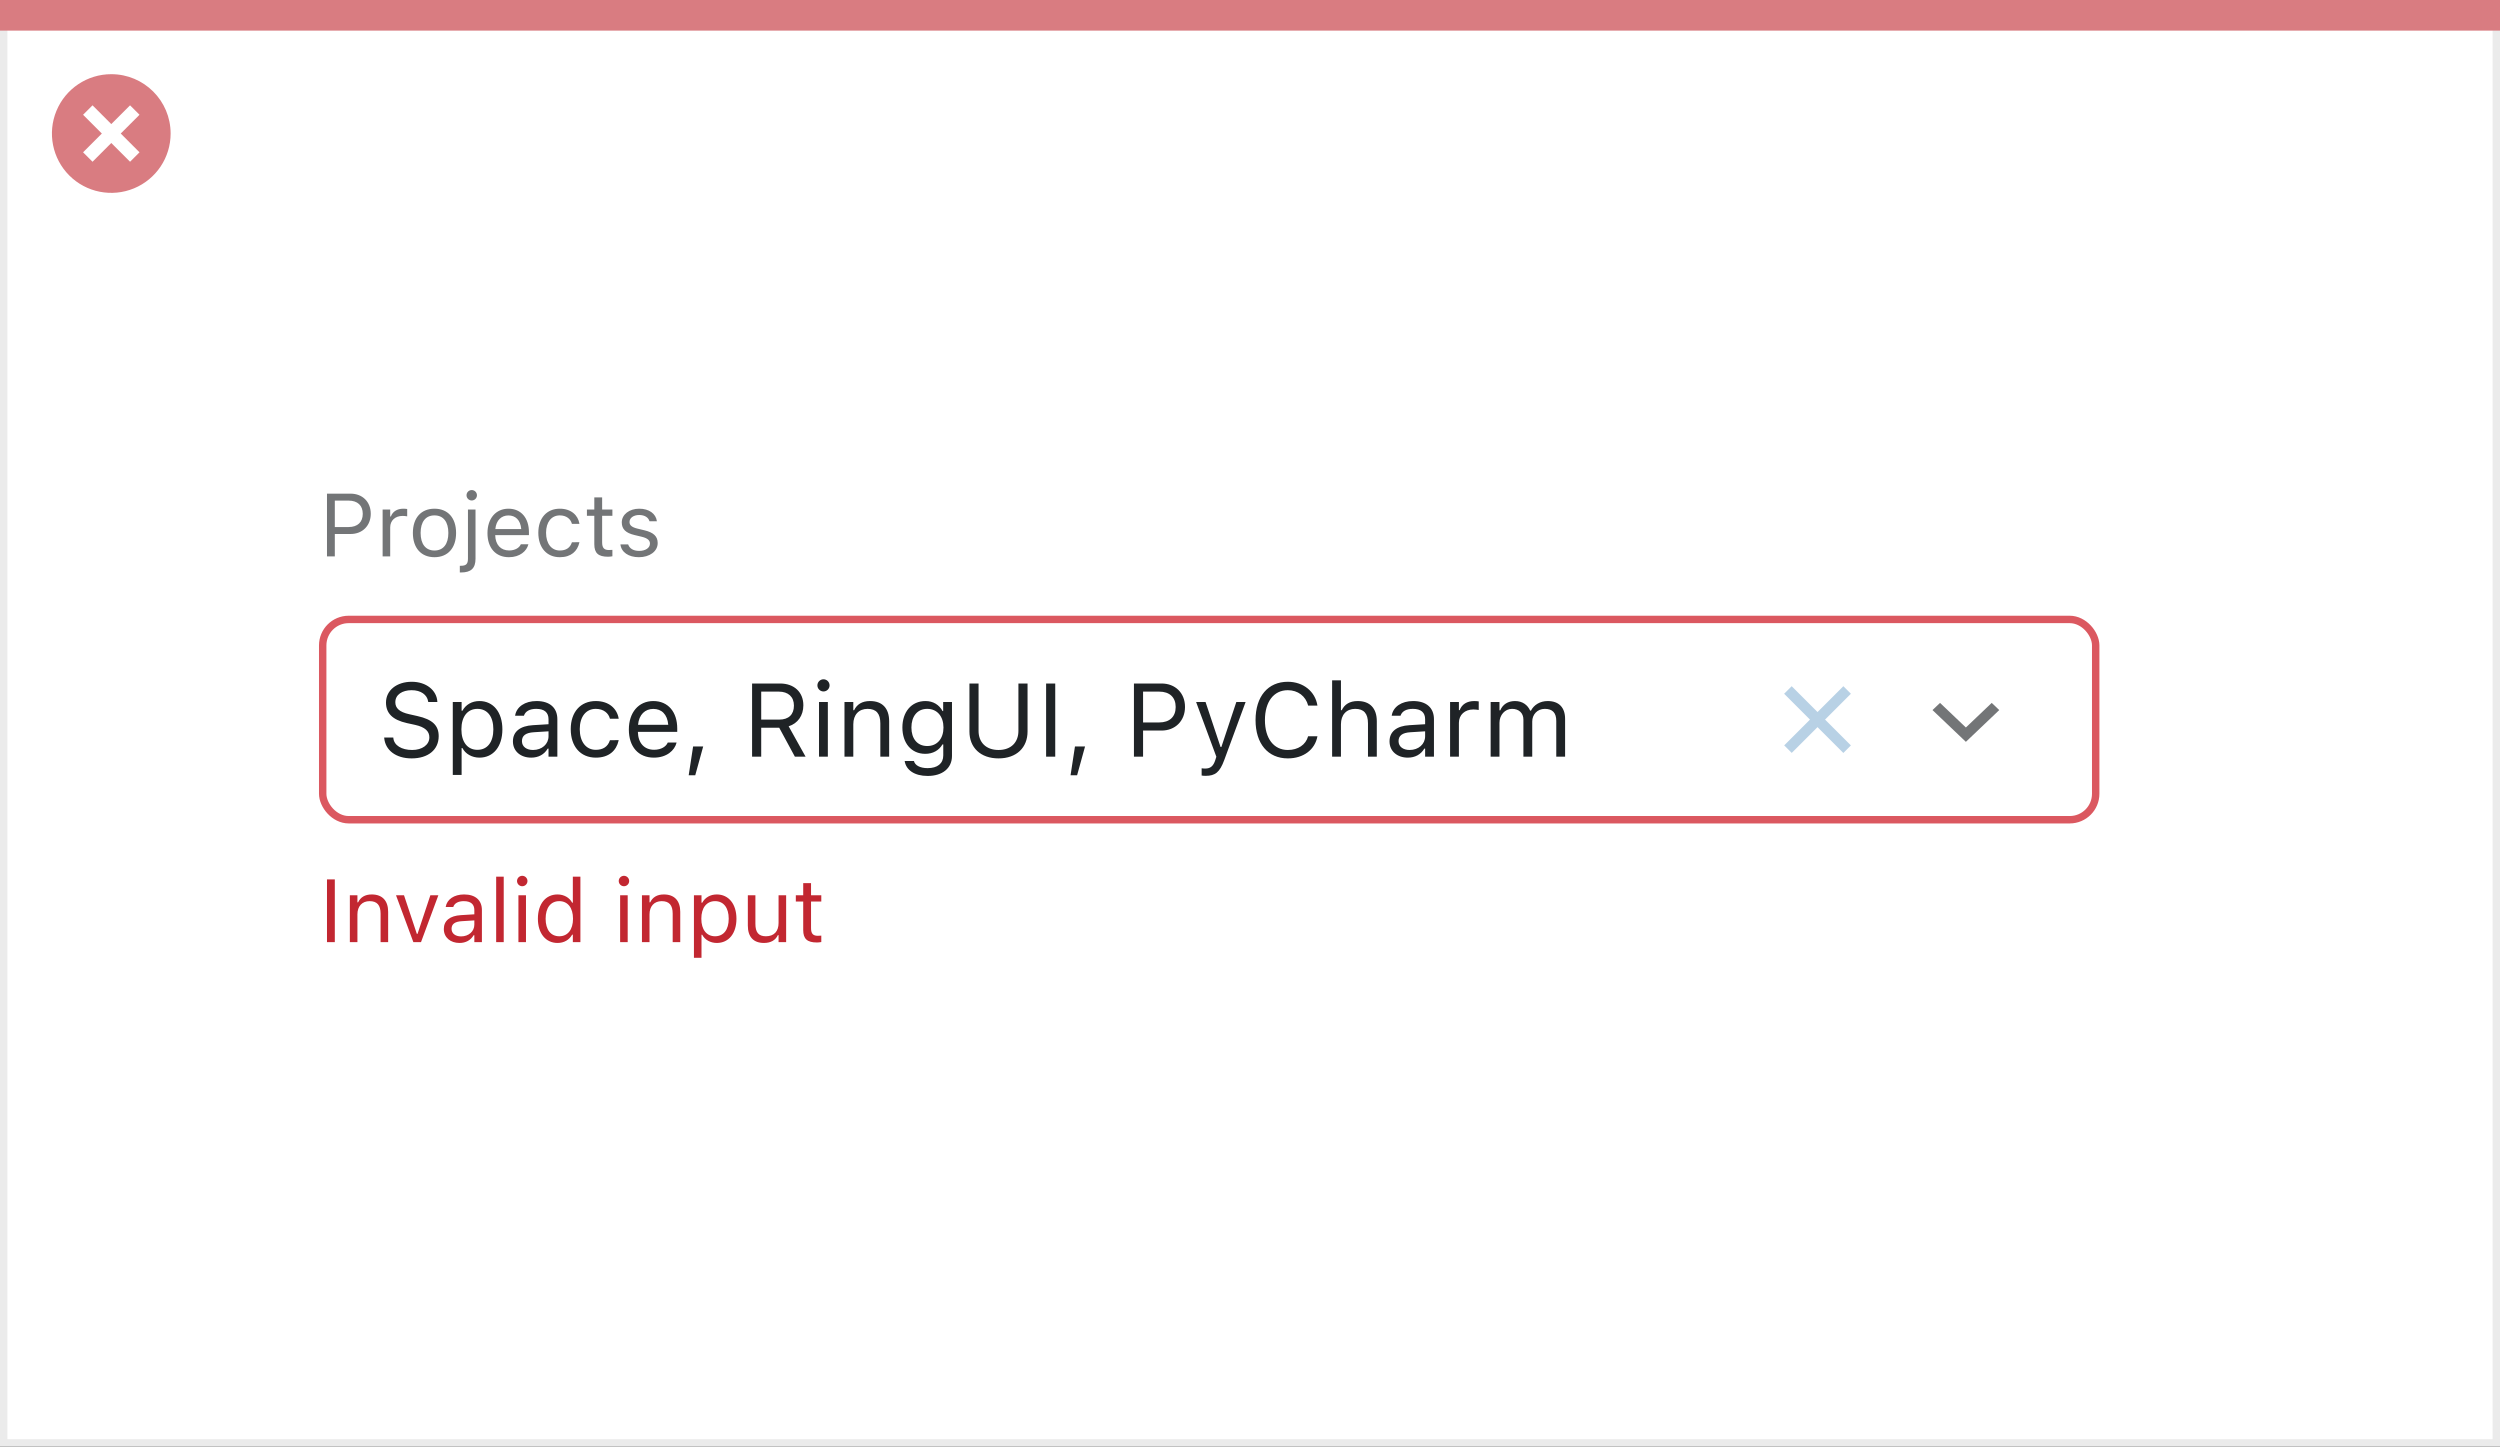 <svg width="337" height="195" viewBox="0 0 337 195" fill="none" xmlns="http://www.w3.org/2000/svg">
<rect x="0" y="0" width="337" height="195" fill="#333333" stroke="none"/>
<rect x="0.5" y="0.5" width="336" height="194" fill="white" stroke="#EBEBEB"/>
<path d="M0 0H337V4.127H0V0Z" fill="#D97C81"/>
<path d="M15.003 10C11.767 9.999 8.849 11.947 7.61 14.937C6.371 17.926 7.055 21.367 9.342 23.656C11.63 25.944 15.071 26.629 18.061 25.391C21.051 24.153 23 21.236 23 18C23.001 13.582 19.42 10.001 15.003 10ZM18.806 20.531L17.532 21.804L15.002 19.274L12.473 21.804L11.199 20.531L13.729 18.001L11.199 15.471L12.473 14.197L15.002 16.727L17.532 14.197L18.806 15.471L16.276 18.001L18.806 20.531Z" fill="#D97C81"/>
<rect x="43.5" y="83.5" width="239" height="27" rx="3.5" fill="white" stroke="#DB5860"/>
<path d="M44.078 127H45.133V118.545H44.078V127ZM47.16 127H48.18V123.262C48.18 122.154 48.818 121.475 49.826 121.475C50.834 121.475 51.303 122.02 51.303 123.156V127H52.322V122.91C52.322 121.41 51.531 120.572 50.113 120.572C49.182 120.572 48.59 120.965 48.273 121.633H48.18V120.684H47.16V127ZM55.721 127H56.752L59.09 120.684H58.012L56.283 125.887H56.19L54.461 120.684H53.383L55.721 127ZM61.938 127.111C62.787 127.111 63.449 126.742 63.848 126.068H63.941V127H64.961V122.676C64.961 121.363 64.1 120.572 62.559 120.572C61.211 120.572 60.25 121.24 60.086 122.23L60.08 122.266H61.1L61.105 122.248C61.27 121.756 61.768 121.475 62.523 121.475C63.467 121.475 63.941 121.896 63.941 122.676V123.25L62.131 123.361C60.66 123.449 59.828 124.1 59.828 125.225V125.236C59.828 126.385 60.736 127.111 61.938 127.111ZM60.871 125.213V125.201C60.871 124.574 61.293 124.234 62.254 124.176L63.941 124.07V124.645C63.941 125.547 63.185 126.227 62.148 126.227C61.416 126.227 60.871 125.852 60.871 125.213ZM66.883 127H67.902V118.176H66.883V127ZM70.398 119.465C70.785 119.465 71.102 119.148 71.102 118.762C71.102 118.375 70.785 118.059 70.398 118.059C70.012 118.059 69.695 118.375 69.695 118.762C69.695 119.148 70.012 119.465 70.398 119.465ZM69.883 127H70.902V120.684H69.883V127ZM75.156 127.111C76.035 127.111 76.738 126.695 77.125 125.992H77.219V127H78.238V118.176H77.219V121.68H77.125C76.779 121.006 76.023 120.572 75.156 120.572C73.551 120.572 72.508 121.855 72.508 123.836V123.848C72.508 125.816 73.557 127.111 75.156 127.111ZM75.391 126.209C74.236 126.209 73.551 125.318 73.551 123.848V123.836C73.551 122.365 74.236 121.475 75.391 121.475C76.539 121.475 77.242 122.377 77.242 123.836V123.848C77.242 125.307 76.539 126.209 75.391 126.209ZM84.109 119.465C84.496 119.465 84.812 119.148 84.812 118.762C84.812 118.375 84.496 118.059 84.109 118.059C83.723 118.059 83.406 118.375 83.406 118.762C83.406 119.148 83.723 119.465 84.109 119.465ZM83.594 127H84.613V120.684H83.594V127ZM86.535 127H87.555V123.262C87.555 122.154 88.193 121.475 89.201 121.475C90.209 121.475 90.678 122.02 90.678 123.156V127H91.697V122.91C91.697 121.41 90.906 120.572 89.488 120.572C88.557 120.572 87.965 120.965 87.648 121.633H87.555V120.684H86.535V127ZM93.543 129.109H94.562V126.004H94.656C95.002 126.678 95.758 127.111 96.625 127.111C98.231 127.111 99.273 125.828 99.273 123.848V123.836C99.273 121.867 98.225 120.572 96.625 120.572C95.746 120.572 95.043 120.988 94.656 121.691H94.562V120.684H93.543V129.109ZM96.391 126.209C95.242 126.209 94.539 125.307 94.539 123.848V123.836C94.539 122.377 95.242 121.475 96.391 121.475C97.545 121.475 98.231 122.365 98.231 123.836V123.848C98.231 125.318 97.545 126.209 96.391 126.209ZM102.982 127.111C103.908 127.111 104.547 126.73 104.857 126.057H104.951V127H105.971V120.684H104.951V124.422C104.951 125.529 104.359 126.209 103.246 126.209C102.238 126.209 101.828 125.664 101.828 124.527V120.684H100.809V124.773C100.809 126.268 101.547 127.111 102.982 127.111ZM110.119 127.047C110.318 127.047 110.512 127.023 110.711 126.988V126.121C110.523 126.139 110.424 126.145 110.242 126.145C109.586 126.145 109.328 125.846 109.328 125.102V121.527H110.711V120.684H109.328V119.049H108.273V120.684H107.277V121.527H108.273V125.359C108.273 126.566 108.818 127.047 110.119 127.047Z" fill="#C22731"/>
<path d="M44.078 75H45.133V71.982H47.266C48.853 71.982 49.978 70.863 49.978 69.258V69.246C49.978 67.641 48.853 66.545 47.266 66.545H44.078V75ZM46.996 67.482C48.203 67.482 48.9 68.144 48.9 69.258V69.269C48.9 70.383 48.203 71.045 46.996 71.045H45.133V67.482H46.996ZM51.578 75H52.598V71.086C52.598 70.16 53.289 69.545 54.262 69.545C54.484 69.545 54.678 69.568 54.889 69.603V68.613C54.789 68.596 54.572 68.572 54.379 68.572C53.523 68.572 52.932 68.959 52.691 69.621H52.598V68.684H51.578V75ZM58.568 75.111C60.367 75.111 61.48 73.869 61.48 71.848V71.836C61.48 69.809 60.367 68.572 58.568 68.572C56.77 68.572 55.656 69.809 55.656 71.836V71.848C55.656 73.869 56.77 75.111 58.568 75.111ZM58.568 74.209C57.373 74.209 56.699 73.336 56.699 71.848V71.836C56.699 70.342 57.373 69.475 58.568 69.475C59.764 69.475 60.438 70.342 60.438 71.836V71.848C60.438 73.336 59.764 74.209 58.568 74.209ZM63.59 67.465C63.977 67.465 64.293 67.148 64.293 66.762C64.293 66.375 63.977 66.059 63.59 66.059C63.203 66.059 62.887 66.375 62.887 66.762C62.887 67.148 63.203 67.465 63.59 67.465ZM62.16 77.168C63.484 77.168 64.1 76.611 64.1 75.311V68.684H63.08V75.328C63.08 76.025 62.822 76.266 62.137 76.266H61.984V77.168H62.16ZM68.606 75.111C70.094 75.111 70.996 74.268 71.213 73.412L71.225 73.365H70.205L70.182 73.418C70.012 73.799 69.484 74.203 68.629 74.203C67.504 74.203 66.783 73.441 66.754 72.135H71.301V71.736C71.301 69.85 70.258 68.572 68.541 68.572C66.824 68.572 65.711 69.908 65.711 71.859V71.865C65.711 73.846 66.801 75.111 68.606 75.111ZM68.535 69.481C69.467 69.481 70.158 70.072 70.264 71.32H66.772C66.883 70.119 67.598 69.481 68.535 69.481ZM75.467 75.111C76.984 75.111 77.834 74.297 78.092 73.154L78.103 73.09L77.096 73.096L77.084 73.131C76.85 73.834 76.311 74.209 75.461 74.209C74.336 74.209 73.609 73.277 73.609 71.824V71.812C73.609 70.389 74.324 69.475 75.461 69.475C76.369 69.475 76.932 69.978 77.09 70.6L77.096 70.617H78.109L78.103 70.582C77.916 69.457 76.996 68.572 75.461 68.572C73.691 68.572 72.566 69.85 72.566 71.812V71.824C72.566 73.828 73.697 75.111 75.467 75.111ZM81.959 75.047C82.158 75.047 82.352 75.023 82.551 74.988V74.121C82.363 74.139 82.264 74.144 82.082 74.144C81.426 74.144 81.168 73.846 81.168 73.102V69.527H82.551V68.684H81.168V67.049H80.113V68.684H79.117V69.527H80.113V73.359C80.113 74.566 80.658 75.047 81.959 75.047ZM86.125 75.111C87.561 75.111 88.656 74.332 88.656 73.207V73.195C88.656 72.293 88.082 71.777 86.893 71.49L85.92 71.256C85.176 71.074 84.859 70.805 84.859 70.377V70.365C84.859 69.809 85.41 69.422 86.16 69.422C86.922 69.422 87.414 69.768 87.549 70.266H88.551C88.41 69.234 87.49 68.572 86.166 68.572C84.824 68.572 83.816 69.363 83.816 70.412V70.418C83.816 71.326 84.35 71.842 85.533 72.123L86.512 72.357C87.291 72.545 87.613 72.844 87.613 73.272V73.283C87.613 73.857 87.01 74.262 86.16 74.262C85.352 74.262 84.848 73.916 84.678 73.389H83.635C83.752 74.432 84.719 75.111 86.125 75.111Z" fill="#737577"/>
<path d="M55.491 102.232C57.692 102.232 59.135 101.084 59.135 99.238V99.231C59.135 97.81 58.321 96.982 56.264 96.524L55.17 96.278C53.83 95.984 53.29 95.451 53.29 94.665V94.658C53.29 93.626 54.24 93.045 55.471 93.038C56.756 93.031 57.576 93.674 57.713 94.542L57.727 94.631H58.957L58.95 94.535C58.848 93.065 57.474 91.903 55.505 91.903C53.468 91.903 52.039 93.059 52.032 94.692V94.699C52.032 96.128 52.887 97.037 54.862 97.475L55.956 97.714C57.31 98.015 57.877 98.575 57.877 99.395V99.402C57.877 100.407 56.899 101.098 55.56 101.098C54.138 101.098 53.112 100.476 53.023 99.491L53.017 99.416H51.786L51.793 99.491C51.937 101.098 53.331 102.232 55.491 102.232ZM61.035 104.461H62.225V100.838H62.334C62.737 101.624 63.619 102.13 64.631 102.13C66.504 102.13 67.721 100.633 67.721 98.322V98.309C67.721 96.012 66.497 94.501 64.631 94.501C63.605 94.501 62.785 94.986 62.334 95.807H62.225V94.631H61.035V104.461ZM64.357 101.077C63.018 101.077 62.197 100.024 62.197 98.322V98.309C62.197 96.606 63.018 95.554 64.357 95.554C65.704 95.554 66.504 96.593 66.504 98.309V98.322C66.504 100.038 65.704 101.077 64.357 101.077ZM71.603 102.13C72.595 102.13 73.367 101.699 73.832 100.913H73.941V102H75.131V96.955C75.131 95.424 74.126 94.501 72.328 94.501C70.756 94.501 69.635 95.28 69.443 96.436L69.436 96.477H70.626L70.633 96.456C70.824 95.882 71.405 95.554 72.287 95.554C73.388 95.554 73.941 96.046 73.941 96.955V97.625L71.829 97.755C70.113 97.857 69.143 98.616 69.143 99.929V99.942C69.143 101.282 70.202 102.13 71.603 102.13ZM70.359 99.915V99.901C70.359 99.17 70.852 98.773 71.973 98.705L73.941 98.582V99.252C73.941 100.305 73.06 101.098 71.85 101.098C70.995 101.098 70.359 100.66 70.359 99.915ZM80.319 102.13C82.09 102.13 83.081 101.18 83.382 99.847L83.395 99.772L82.22 99.778L82.206 99.819C81.933 100.64 81.304 101.077 80.312 101.077C79 101.077 78.152 99.99 78.152 98.295V98.281C78.152 96.62 78.986 95.554 80.312 95.554C81.372 95.554 82.028 96.142 82.213 96.866L82.22 96.887H83.402L83.395 96.846C83.177 95.533 82.103 94.501 80.312 94.501C78.248 94.501 76.936 95.991 76.936 98.281V98.295C76.936 100.633 78.255 102.13 80.319 102.13ZM88.147 102.13C89.883 102.13 90.936 101.146 91.189 100.147L91.202 100.093H90.013L89.985 100.154C89.787 100.599 89.172 101.07 88.174 101.07C86.861 101.07 86.02 100.182 85.986 98.657H91.291V98.192C91.291 95.991 90.074 94.501 88.071 94.501C86.068 94.501 84.769 96.06 84.769 98.336V98.343C84.769 100.653 86.041 102.13 88.147 102.13ZM88.064 95.561C89.151 95.561 89.958 96.251 90.081 97.707H86.007C86.137 96.306 86.971 95.561 88.064 95.561ZM92.836 104.509H93.718L94.791 100.619H93.431L92.836 104.509ZM101.381 102H102.611V98.097H105.038L107.15 102H108.593L106.31 97.905C107.547 97.516 108.292 96.449 108.292 95.082V95.068C108.292 93.298 107.048 92.136 105.147 92.136H101.381V102ZM102.611 97.003V93.23H104.983C106.255 93.23 107.021 93.934 107.021 95.109V95.123C107.021 96.326 106.303 97.003 105.038 97.003H102.611ZM111.006 93.209C111.457 93.209 111.826 92.84 111.826 92.389C111.826 91.938 111.457 91.568 111.006 91.568C110.555 91.568 110.186 91.938 110.186 92.389C110.186 92.84 110.555 93.209 111.006 93.209ZM110.404 102H111.594V94.631H110.404V102ZM113.836 102H115.025V97.639C115.025 96.347 115.771 95.554 116.946 95.554C118.122 95.554 118.669 96.189 118.669 97.516V102H119.858V97.228C119.858 95.478 118.936 94.501 117.281 94.501C116.194 94.501 115.504 94.959 115.135 95.738H115.025V94.631H113.836V102ZM125.047 104.598C127.057 104.598 128.328 103.545 128.328 101.897V94.631H127.139V95.848H127.057C126.605 95.014 125.799 94.501 124.76 94.501C122.832 94.501 121.643 95.998 121.643 98.062V98.076C121.643 100.141 122.825 101.617 124.732 101.617C125.744 101.617 126.578 101.159 127.043 100.346H127.152V101.836C127.152 102.923 126.366 103.545 125.047 103.545C123.987 103.545 123.331 103.148 123.201 102.588L123.194 102.581H121.964L121.95 102.588C122.135 103.798 123.27 104.598 125.047 104.598ZM124.992 100.564C123.625 100.564 122.859 99.539 122.859 98.076V98.062C122.859 96.6 123.625 95.554 124.992 95.554C126.353 95.554 127.18 96.6 127.18 98.062V98.076C127.18 99.539 126.359 100.564 124.992 100.564ZM134.604 102.232C137.051 102.232 138.514 100.756 138.514 98.609V92.136H137.283V98.527C137.283 100.045 136.312 101.098 134.604 101.098C132.895 101.098 131.91 100.045 131.91 98.527V92.136H130.68V98.609C130.68 100.756 132.156 102.232 134.604 102.232ZM141.016 102H142.246V92.136H141.016V102ZM144.311 104.509H145.192L146.266 100.619H144.905L144.311 104.509ZM152.855 102H154.086V98.48H156.574C158.427 98.48 159.739 97.174 159.739 95.301V95.287C159.739 93.414 158.427 92.136 156.574 92.136H152.855V102ZM156.26 93.23C157.668 93.23 158.481 94.002 158.481 95.301V95.314C158.481 96.613 157.668 97.386 156.26 97.386H154.086V93.23H156.26ZM162.508 104.584C163.813 104.584 164.422 104.105 165.03 102.451L167.908 94.631H166.657L164.641 100.694H164.531L162.508 94.631H161.236L163.964 102.007L163.827 102.444C163.561 103.292 163.15 103.6 162.474 103.6C162.31 103.6 162.125 103.593 161.981 103.565V104.543C162.146 104.57 162.351 104.584 162.508 104.584ZM173.603 102.232C175.701 102.232 177.26 101.063 177.588 99.259V99.245H176.344L176.33 99.259C176.022 100.394 174.977 101.098 173.603 101.098C171.702 101.098 170.513 99.546 170.513 97.078V97.064C170.513 94.597 171.702 93.038 173.596 93.038C174.956 93.038 176.009 93.838 176.337 95.103L176.344 95.116H177.581L177.588 95.103C177.294 93.209 175.674 91.903 173.596 91.903C170.916 91.903 169.248 93.886 169.248 97.064V97.078C169.248 100.25 170.923 102.232 173.603 102.232ZM179.57 102H180.76V97.639C180.76 96.347 181.505 95.554 182.681 95.554C183.856 95.554 184.403 96.189 184.403 97.516V102H185.593V97.228C185.593 95.478 184.67 94.501 183.016 94.501C181.929 94.501 181.238 94.959 180.869 95.738H180.76V91.705H179.57V102ZM189.77 102.13C190.761 102.13 191.533 101.699 191.998 100.913H192.107V102H193.297V96.955C193.297 95.424 192.292 94.501 190.494 94.501C188.922 94.501 187.801 95.28 187.609 96.436L187.603 96.477H188.792L188.799 96.456C188.99 95.882 189.571 95.554 190.453 95.554C191.554 95.554 192.107 96.046 192.107 96.955V97.625L189.995 97.755C188.279 97.857 187.309 98.616 187.309 99.929V99.942C187.309 101.282 188.368 102.13 189.77 102.13ZM188.525 99.915V99.901C188.525 99.17 189.018 98.773 190.139 98.705L192.107 98.582V99.252C192.107 100.305 191.226 101.098 190.016 101.098C189.161 101.098 188.525 100.66 188.525 99.915ZM195.471 102H196.66V97.434C196.66 96.353 197.467 95.636 198.602 95.636C198.861 95.636 199.087 95.663 199.333 95.704V94.549C199.217 94.528 198.964 94.501 198.738 94.501C197.74 94.501 197.05 94.952 196.77 95.725H196.66V94.631H195.471V102ZM200.939 102H202.129V97.434C202.129 96.394 202.86 95.554 203.824 95.554C204.754 95.554 205.355 96.121 205.355 96.996V102H206.545V97.263C206.545 96.326 207.222 95.554 208.247 95.554C209.286 95.554 209.785 96.094 209.785 97.181V102H210.975V96.907C210.975 95.362 210.134 94.501 208.63 94.501C207.611 94.501 206.771 95.014 206.374 95.793H206.265C205.923 95.027 205.226 94.501 204.228 94.501C203.264 94.501 202.566 94.959 202.238 95.752H202.129V94.631H200.939V102Z" fill="#1F2326"/>
<path fill-rule="evenodd" clip-rule="evenodd" d="M268.483 94.75L265 98.066L261.517 94.75L260.5 95.717L265 100L269.5 95.717L268.483 94.75Z" fill="#737577"/>
<path fill-rule="evenodd" clip-rule="evenodd" d="M248.483 92.5L245 95.983L241.517 92.5L240.5 93.517L243.983 97L240.508 100.475L241.525 101.493L245 98.018L248.483 101.501L249.5 100.483L246.018 97L249.5 93.517L248.483 92.5Z" fill="#B8D1E5"/>
</svg>
